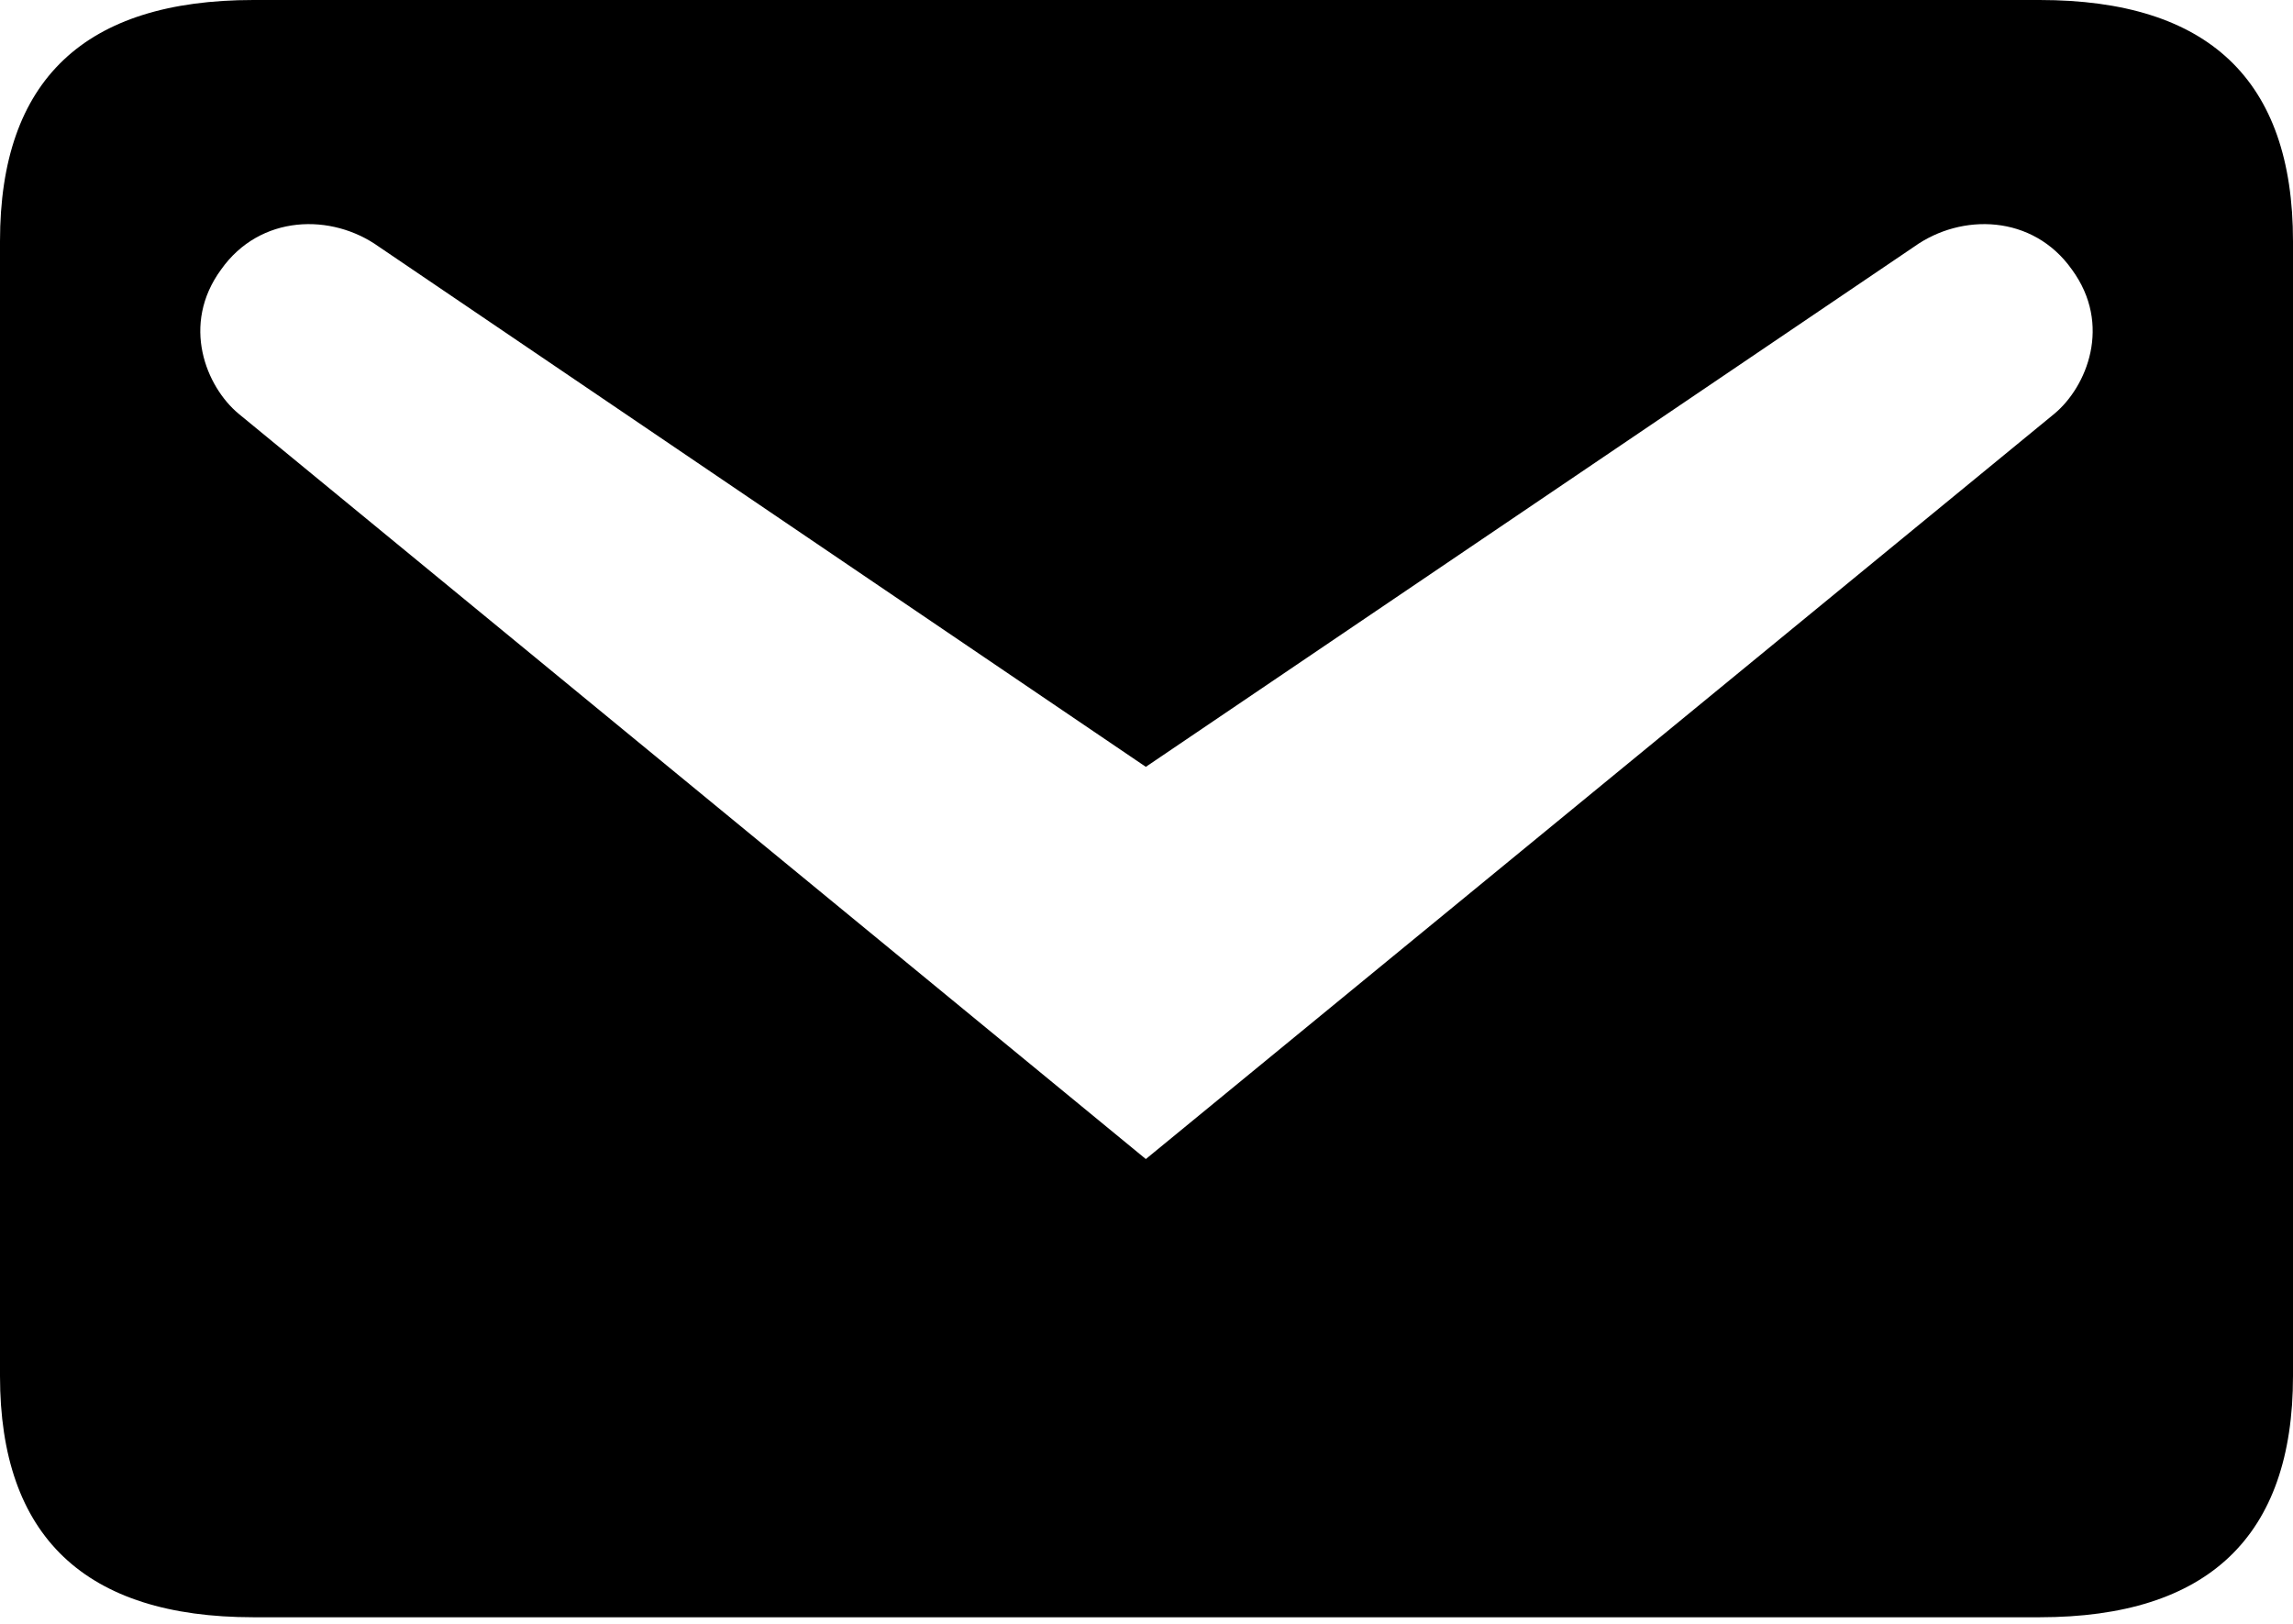<svg width="48" height="34" viewBox="0 0 48 34" fill="none" xmlns="http://www.w3.org/2000/svg">
<path d="M5.305 0H42.695C46.222 0 48 1.665 48 5.051V28.811C48 32.169 46.222 33.862 42.695 33.862H5.305C1.778 33.862 0 32.169 0 28.811V5.051C0 1.665 1.778 0 5.305 0ZM23.986 24.268L43.005 8.663C43.682 8.099 44.219 6.801 43.372 5.644C42.554 4.487 41.058 4.459 40.071 5.164L23.986 16.056L7.929 5.164C6.942 4.459 5.446 4.487 4.628 5.644C3.781 6.801 4.317 8.099 4.995 8.663L23.986 24.268Z" fill="black"/>
</svg>
